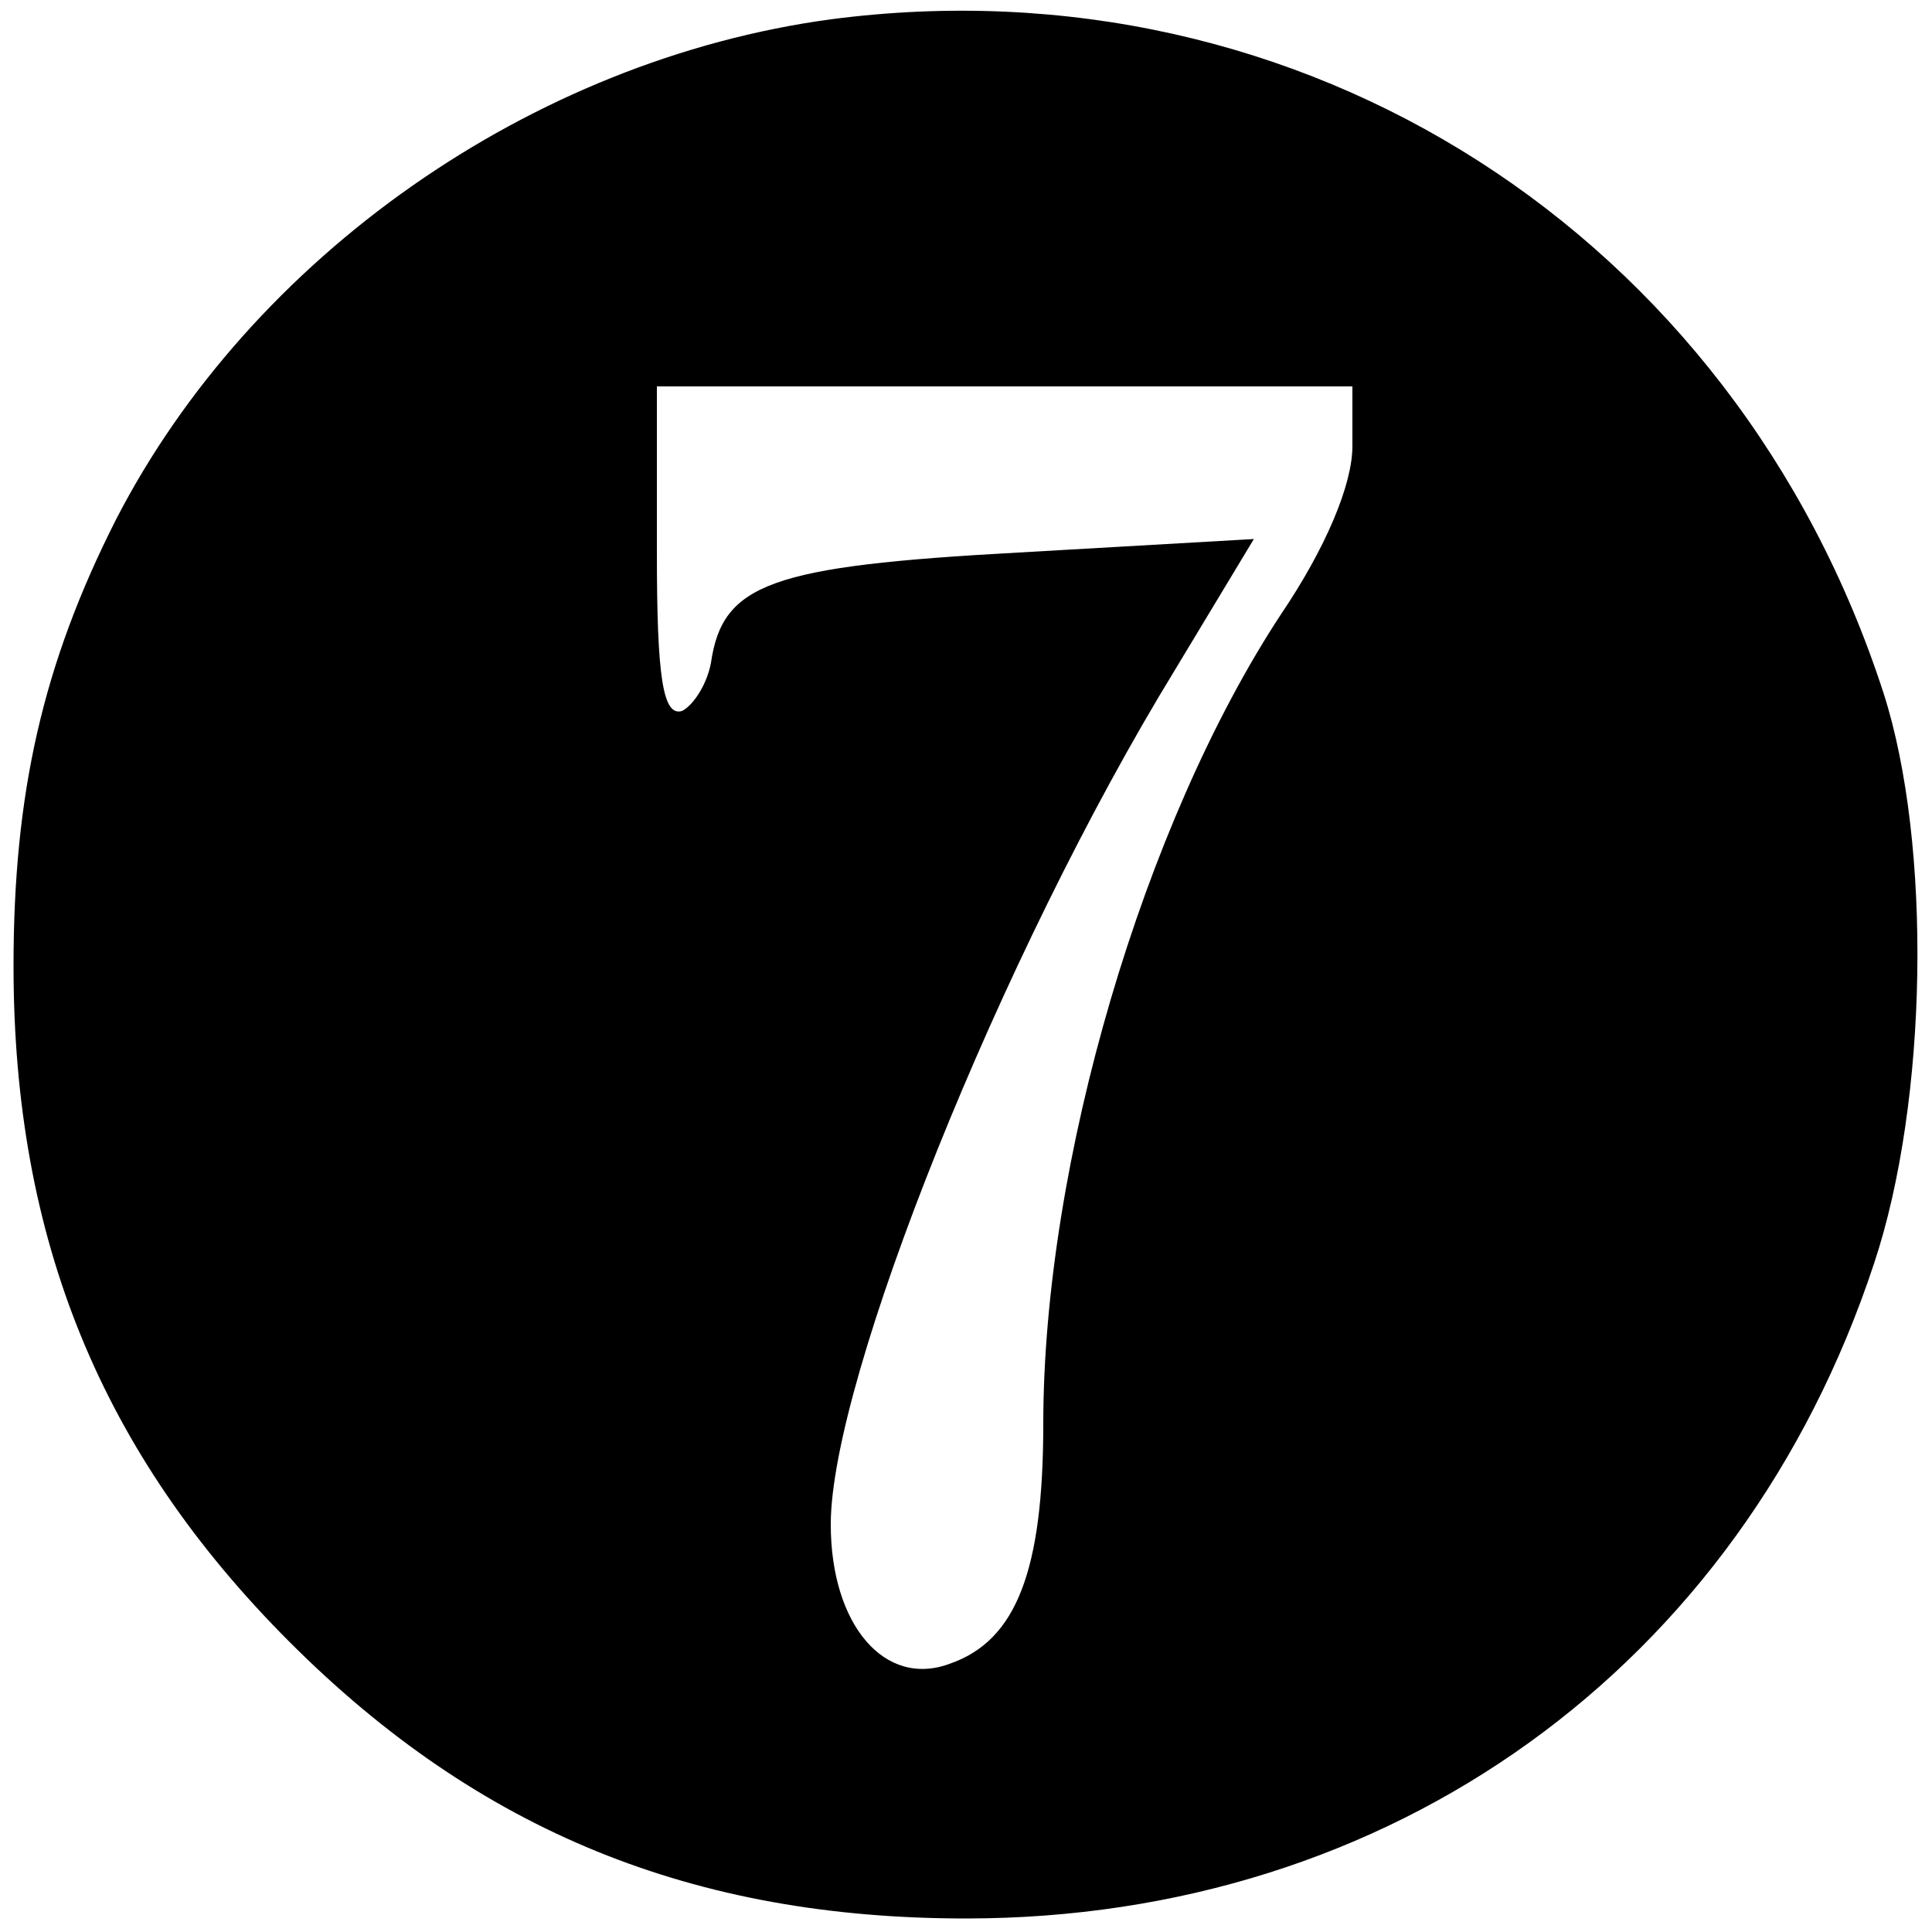 <?xml version="1.0" standalone="no"?>
<!DOCTYPE svg PUBLIC "-//W3C//DTD SVG 20010904//EN"
 "http://www.w3.org/TR/2001/REC-SVG-20010904/DTD/svg10.dtd">
<svg version="1.0" xmlns="http://www.w3.org/2000/svg"
 width="100pt" height="100pt" viewBox="0 0 100 100"
 preserveAspectRatio="xMidYMid meet">

<g transform="translate(0,100) scale(0.1,-0.1)"
fill="#000000" stroke="none">
<path d="M430 990 c-155 -21 -300 -123 -370 -259 -38 -75 -53 -142 -53 -231 0
-141 45 -252 143 -350 98 -98 209 -143 350 -143 220 0 401 130 470 339 28 84
30 217 5 295 -77 238 -301 381 -545 349z m270 -221 c0 -20 -14 -53 -37 -87
-71 -108 -123 -284 -123 -419 0 -76 -14 -112 -48 -124 -34 -13 -62 20 -62 72
0 75 88 295 178 442 l41 68 -122 -7 c-128 -7 -153 -16 -159 -57 -2 -11 -9 -22
-15 -25 -10 -3 -13 18 -13 82 l0 86 180 0 180 0 0 -31z"/>
</g>
</svg>
